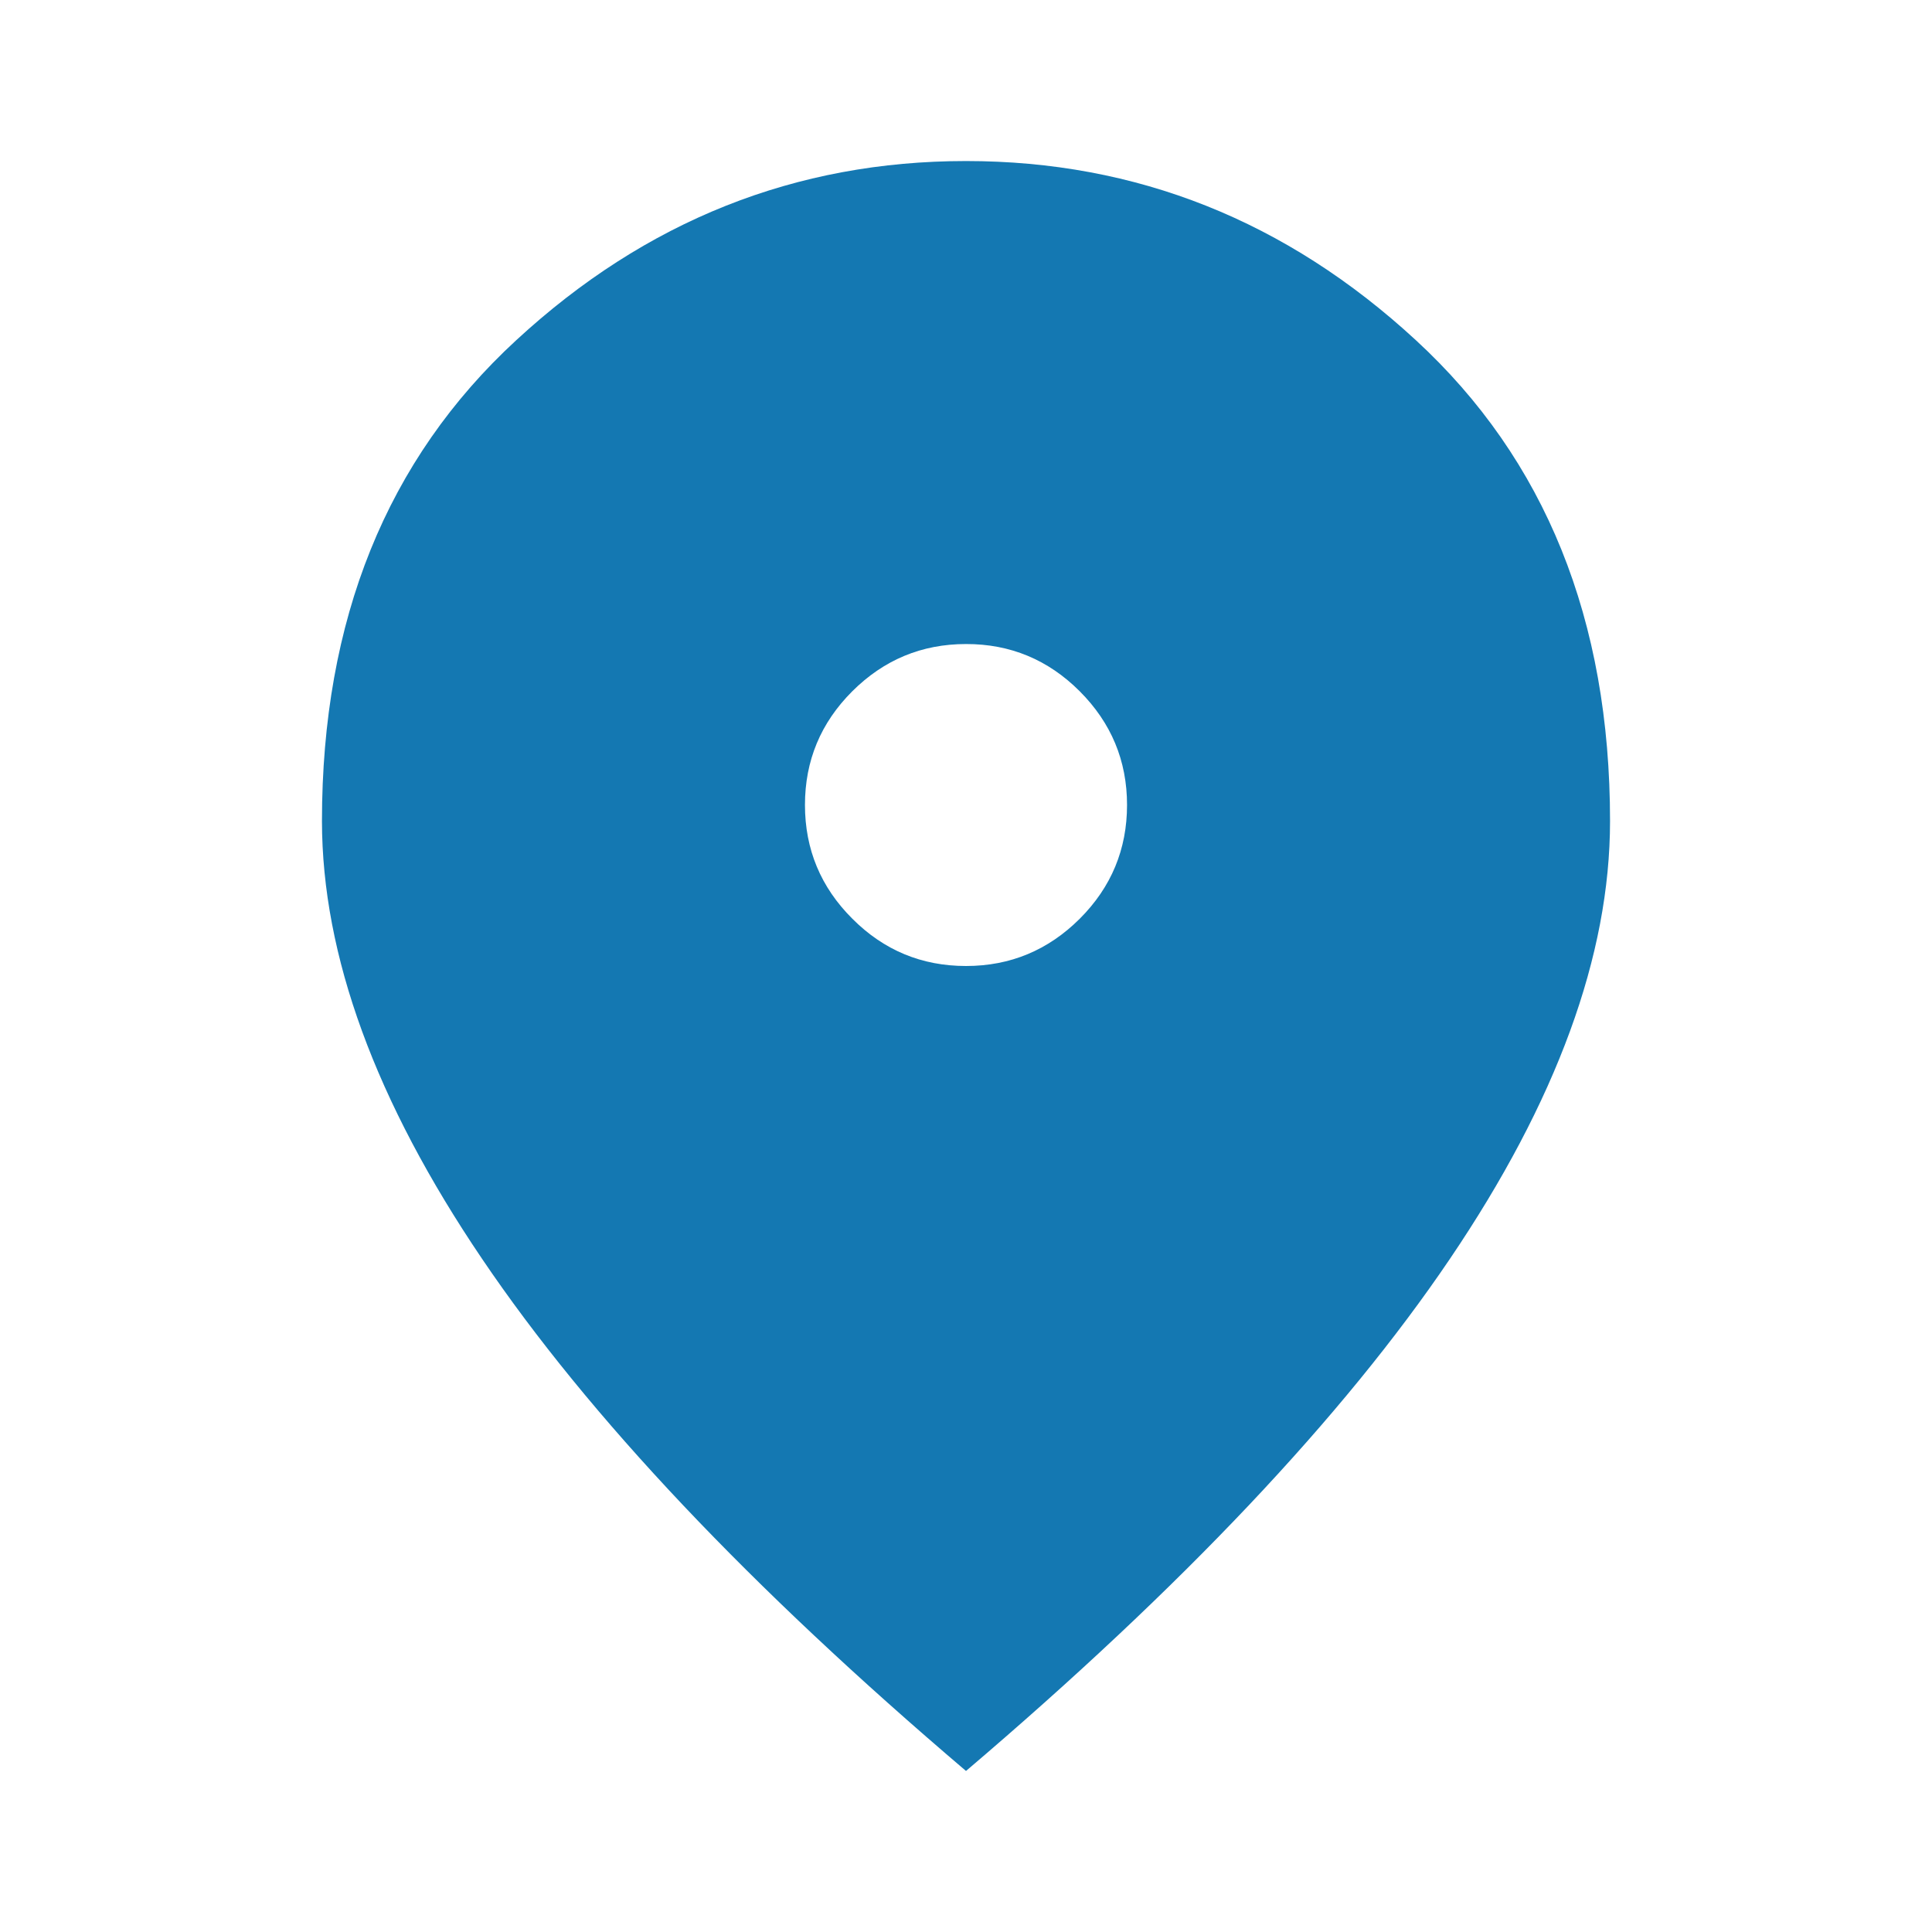 <?xml version="1.0" encoding="UTF-8"?> <svg xmlns="http://www.w3.org/2000/svg" width="17" height="17" viewBox="0 0 17 17" fill="none"><path d="M8.5 8.5C8.89 8.5 9.223 8.361 9.501 8.084C9.779 7.806 9.917 7.472 9.917 7.083C9.917 6.694 9.778 6.36 9.5 6.082C9.223 5.805 8.889 5.666 8.5 5.667C8.11 5.667 7.777 5.806 7.499 6.083C7.221 6.361 7.083 6.694 7.083 7.083C7.083 7.473 7.222 7.807 7.5 8.084C7.777 8.362 8.111 8.5 8.5 8.5ZM8.5 15.583C6.599 13.966 5.18 12.464 4.242 11.077C3.303 9.69 2.834 8.406 2.833 7.225C2.833 5.454 3.403 4.043 4.543 2.993C5.682 1.942 7.001 1.417 8.5 1.417C9.999 1.417 11.319 1.942 12.458 2.993C13.598 4.043 14.167 5.454 14.167 7.225C14.167 8.406 13.697 9.69 12.758 11.077C11.82 12.464 10.4 13.966 8.5 15.583Z" fill="#1478B2"></path></svg> 
